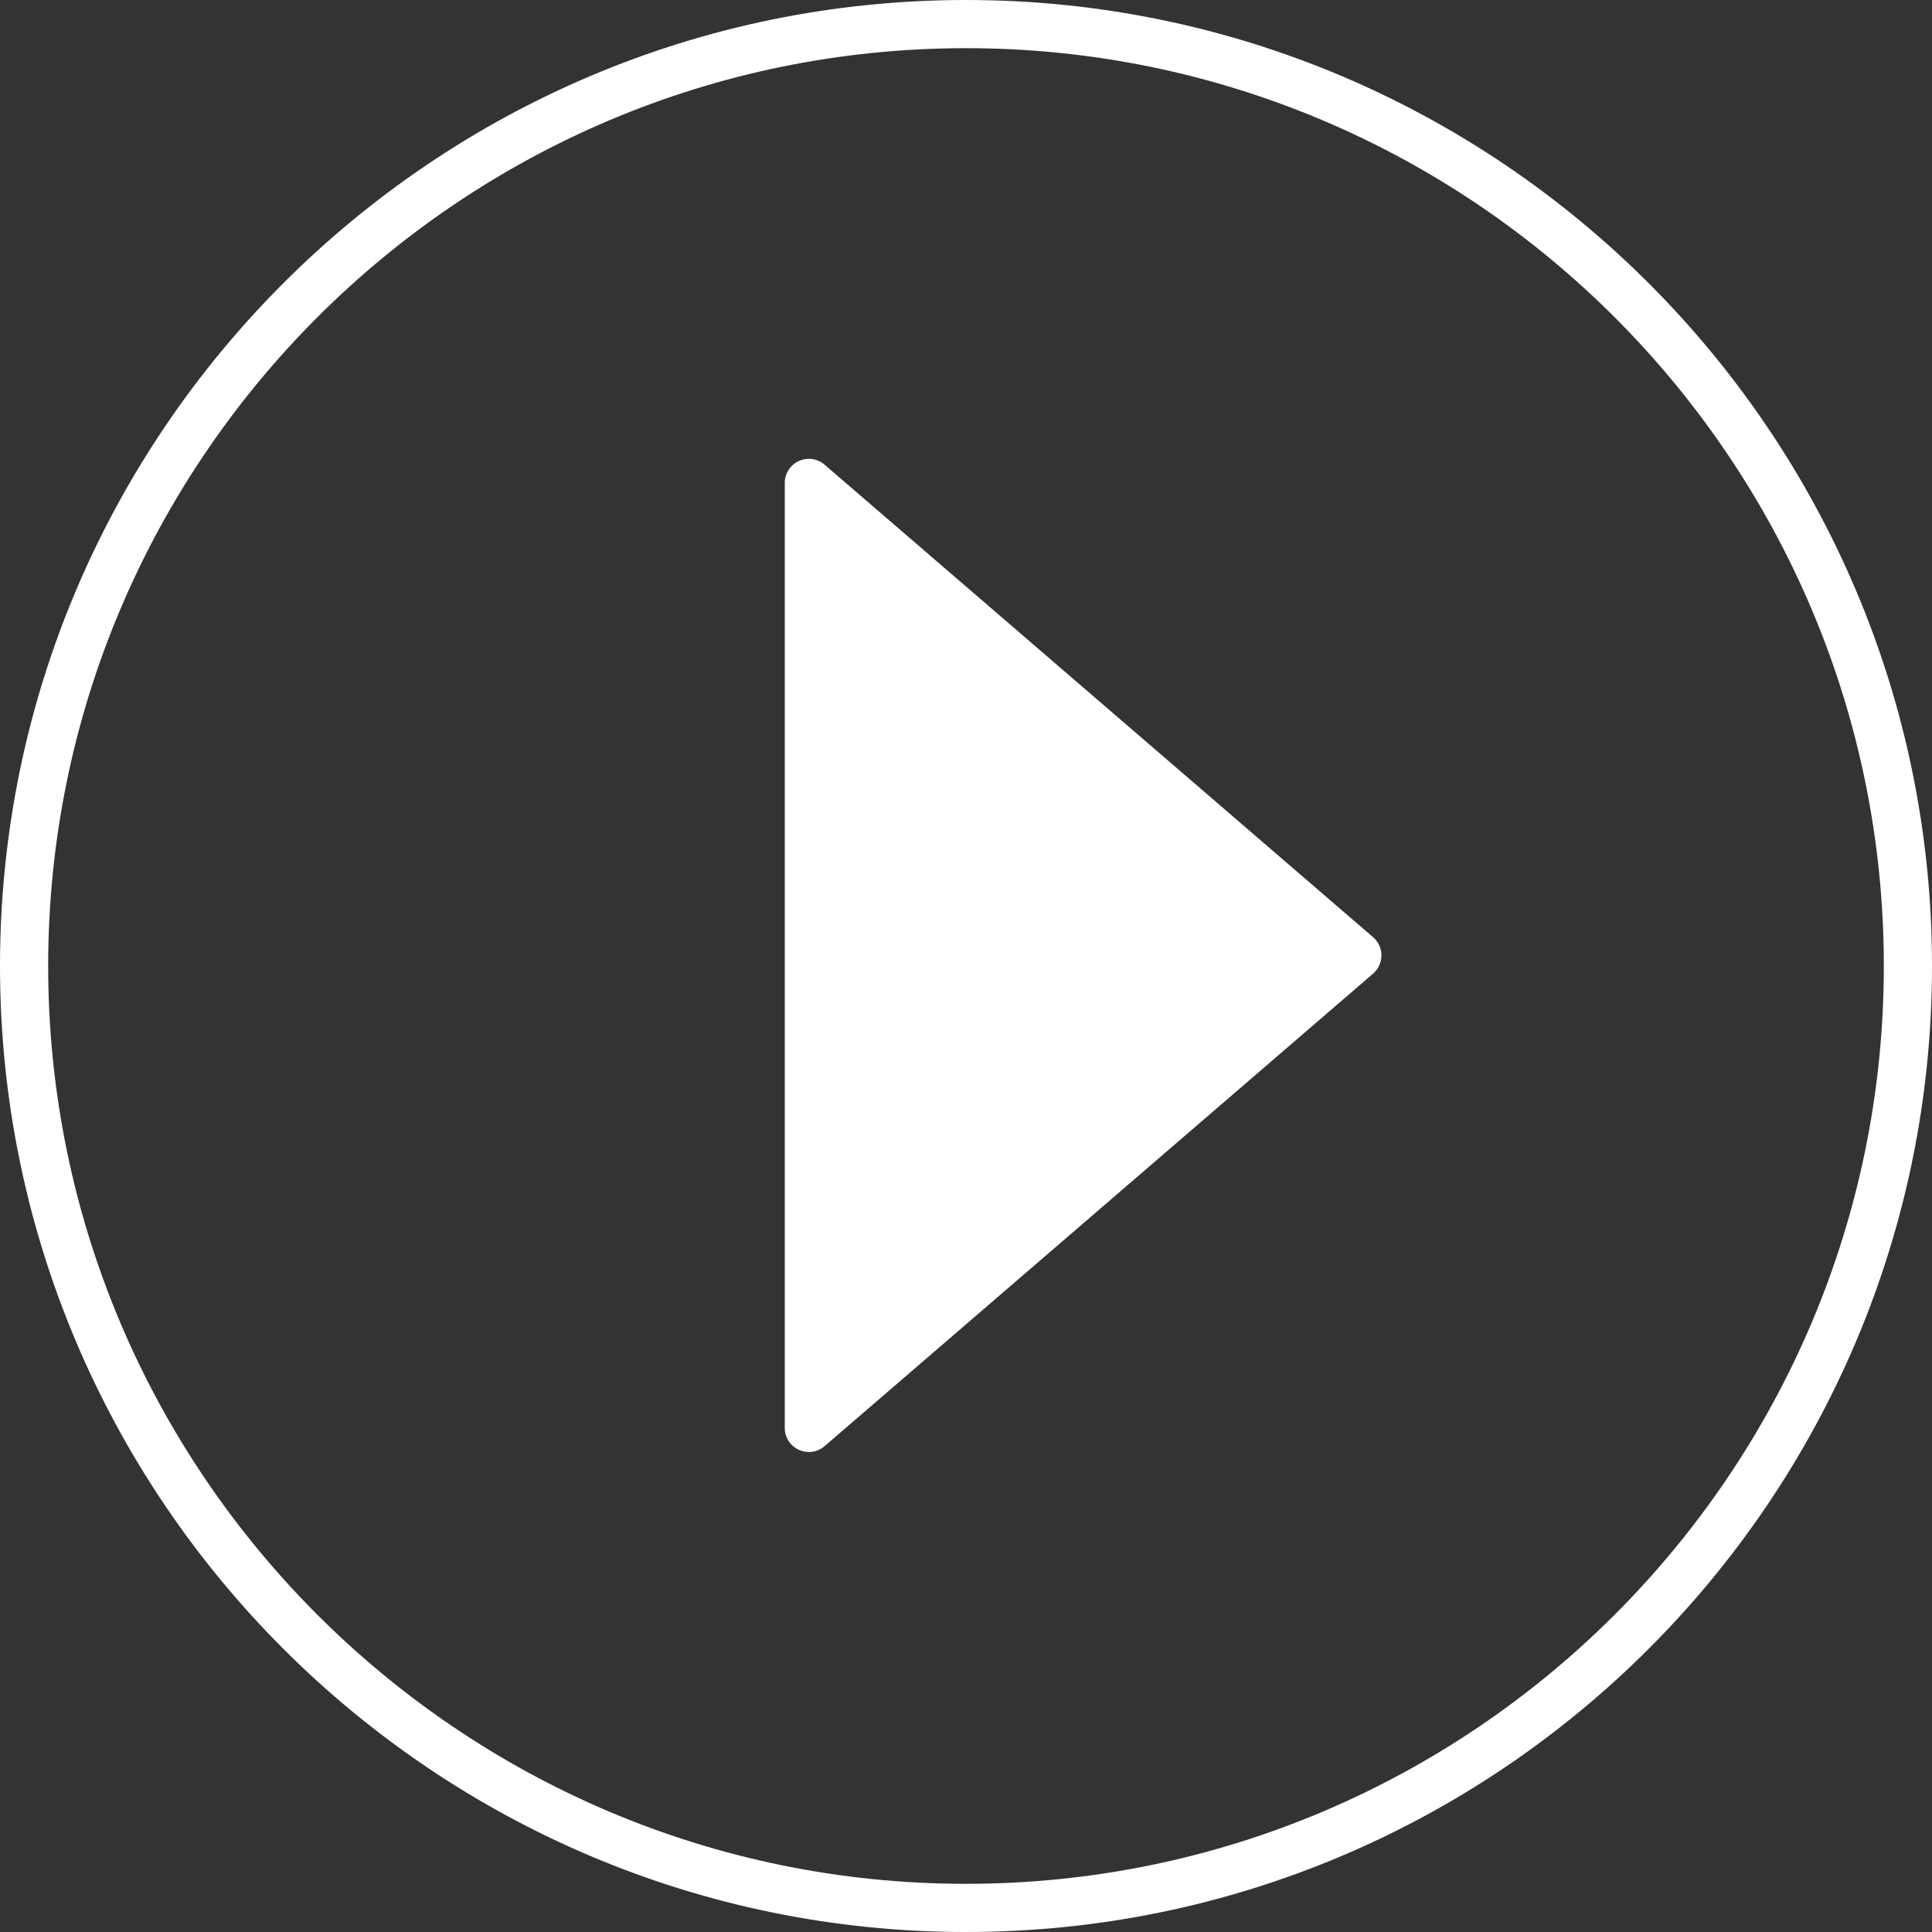 <svg xmlns="http://www.w3.org/2000/svg" viewBox="0 0 410.68 410.68"><rect x="0" y="0" width="410.68" height="410.68" fill="#333333" stroke="none"/><defs><style>.cls-1{fill:#fff;}</style></defs><title>play_button</title><g id="Ebene_2" data-name="Ebene 2"><g id="Layer_1" data-name="Layer 1"><path class="cls-1" d="M175.282,98.778a5.121,5.121,0,0,0-8.463,3.88V303.525a5.121,5.121,0,0,0,8.463,3.88l116.585-100.435a5.123,5.123,0,0,0,0-7.76Z"/><path class="cls-1" d="M205.34,0C92.115,0,0,92.115,0,205.34S92.115,410.68,205.34,410.68s205.34-92.115,205.34-205.34S318.565,0,205.34,0Zm0,400.44c-107.578,0-195.1-87.522-195.1-195.1s87.522-195.1,195.1-195.1,195.1,87.522,195.1,195.1S312.917,400.44,205.34,400.44Z"/></g></g></svg>